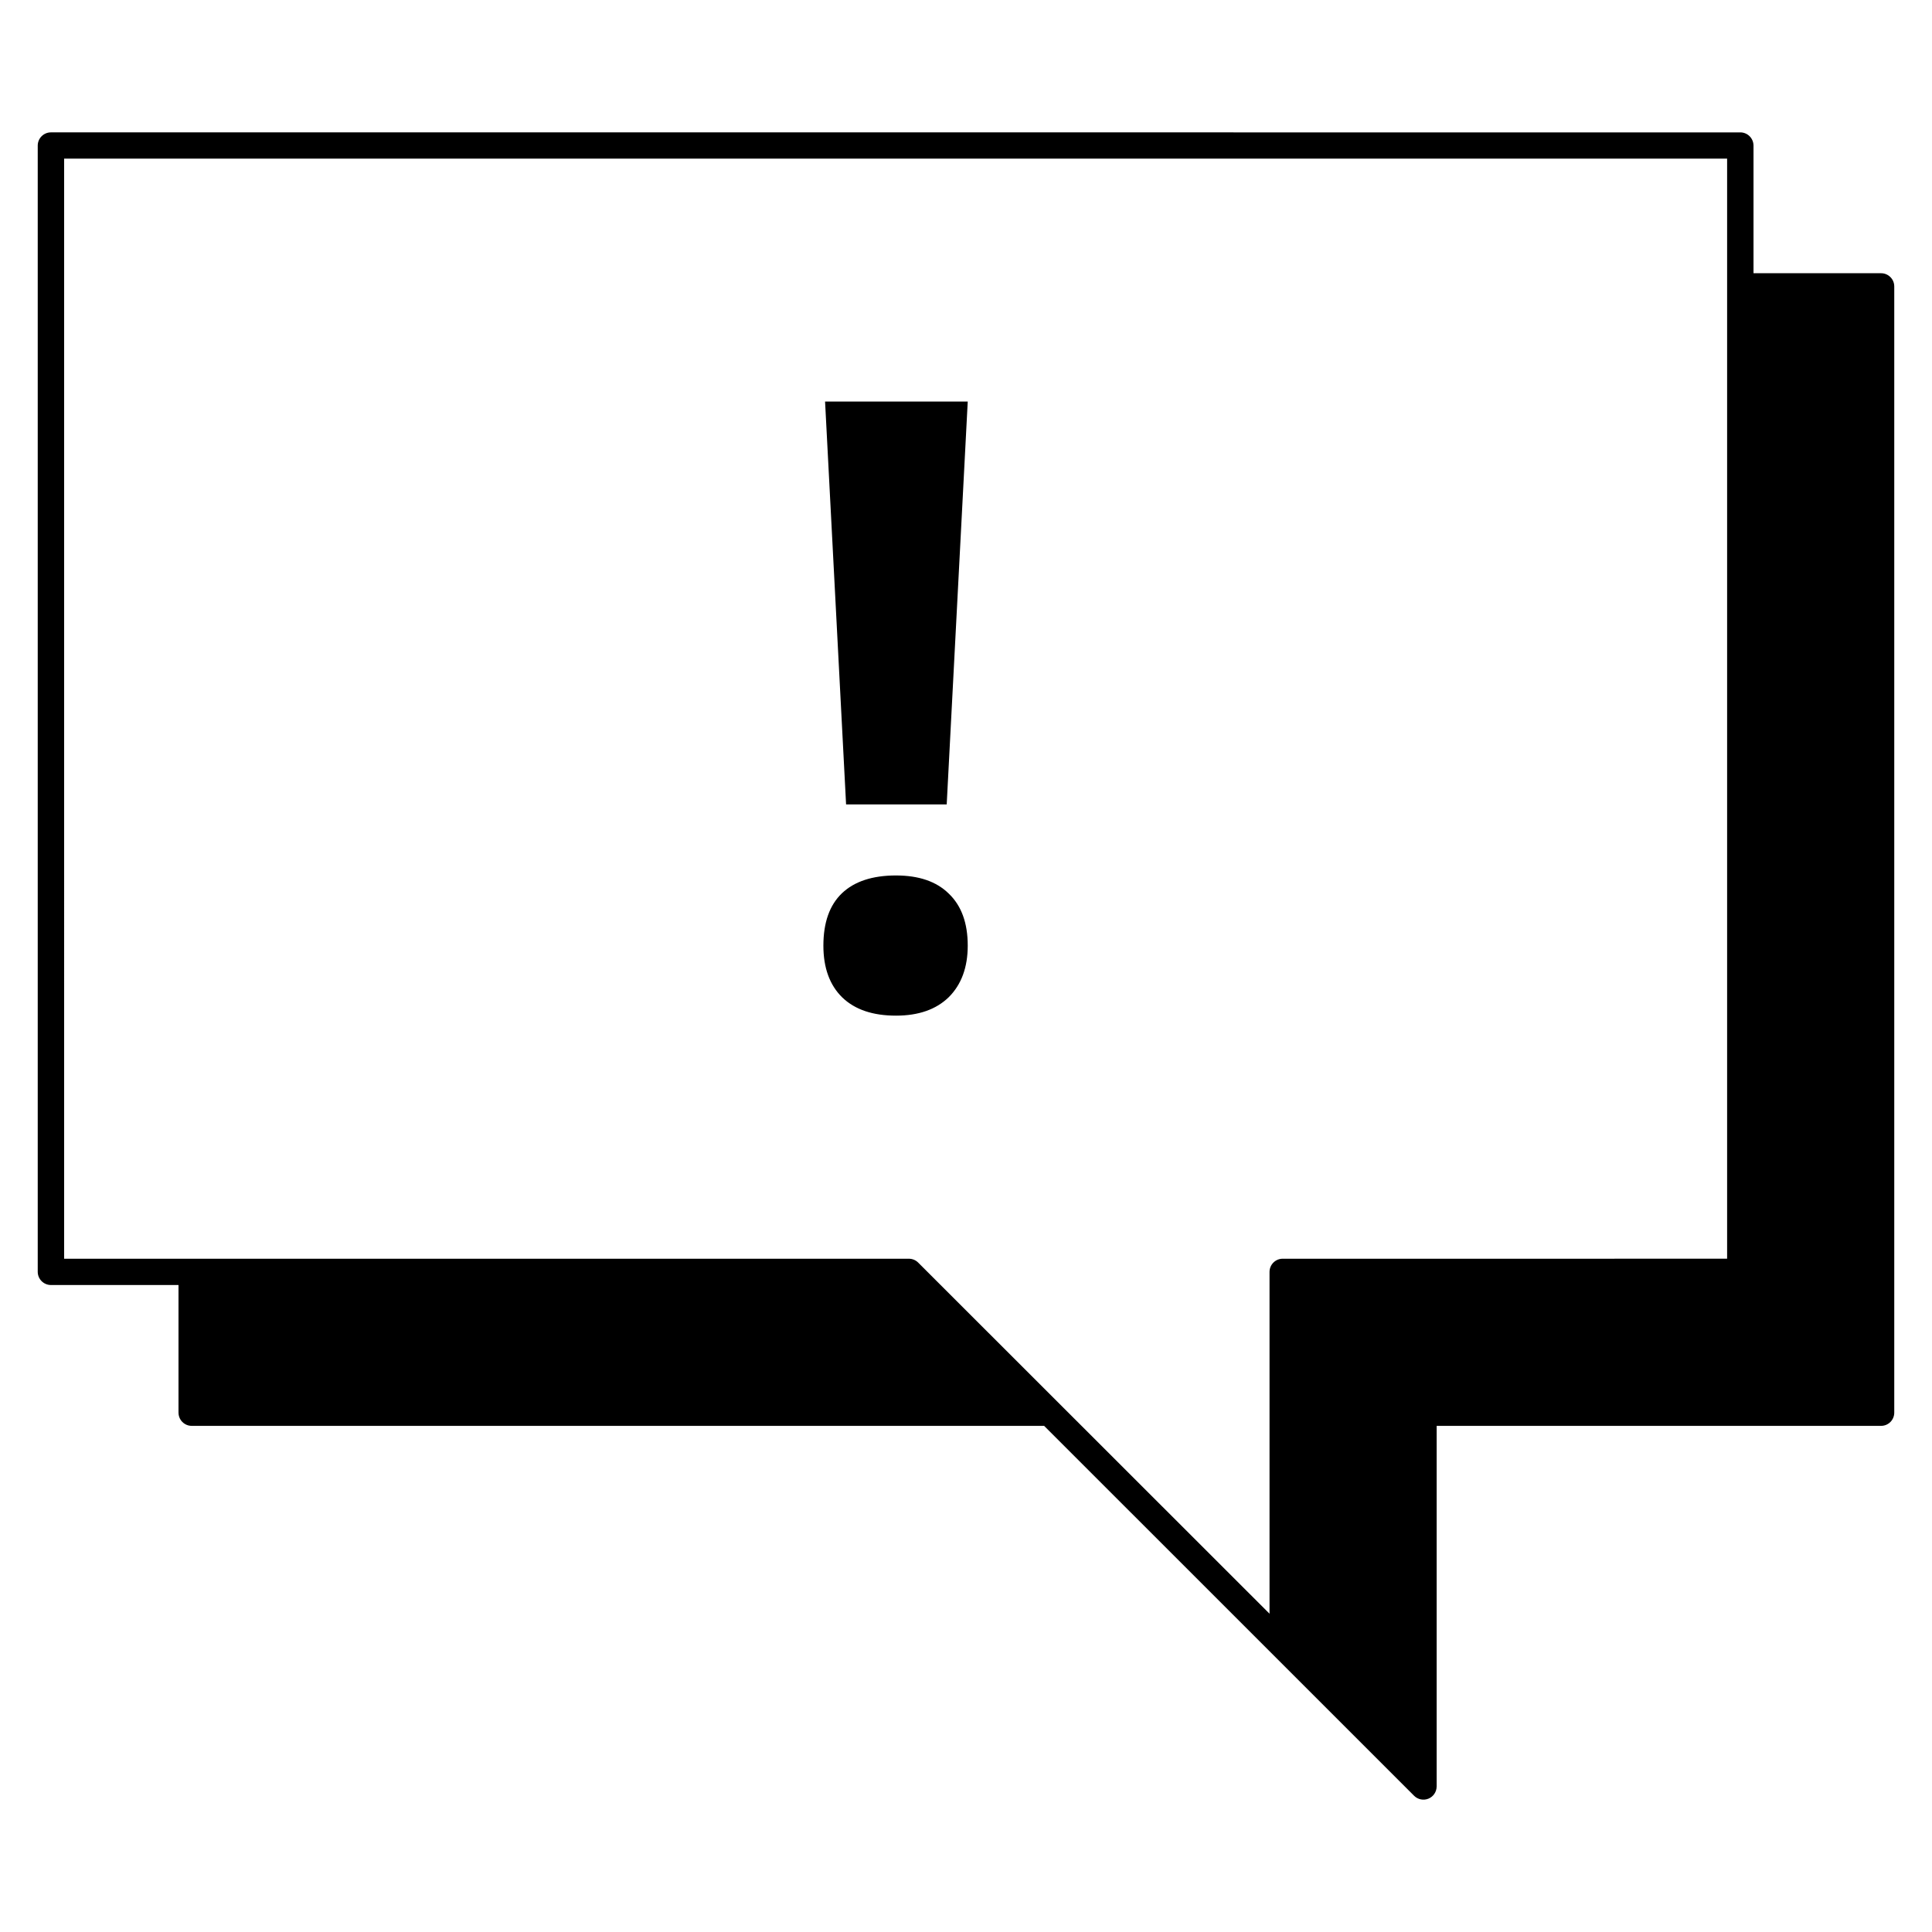 <?xml version="1.0" encoding="UTF-8"?>
<!-- Uploaded to: ICON Repo, www.iconrepo.com, Generator: ICON Repo Mixer Tools -->
<svg fill="#000000" width="800px" height="800px" version="1.1" viewBox="144 144 512 512" xmlns="http://www.w3.org/2000/svg">
 <path d="m157.5 179.08c-1.926 0-3.488 1.555-3.5 3.481v298.5c0.012 1.926 1.574 3.481 3.5 3.481h33.805v33.797h0.004c-0.008 0.934 0.355 1.832 1.012 2.492 0.66 0.664 1.551 1.035 2.484 1.035h225.9l98.055 98.043c1 0.992 2.5 1.289 3.805 0.75 1.301-0.539 2.152-1.809 2.16-3.219v-95.574h117.77c0.934 0.004 1.828-0.367 2.488-1.031 0.656-0.664 1.023-1.562 1.016-2.496v-298.45c-0.008-1.93-1.578-3.484-3.504-3.481h-33.797v-33.844h-0.004c-0.008-1.93-1.582-3.488-3.512-3.481zm3.492 6.961h440.71v291.53l-117.78 0.004c-1.918 0.004-3.477 1.559-3.484 3.481v90.598l-93.121-93.066c-0.656-0.652-1.547-1.016-2.473-1.012h-223.85zm201.66 64.375 5.57 106.77h26.664l5.574-106.77zm18.793 125.59c-6.258 0-11.039 1.59-14.32 4.715-3.273 3.129-4.918 7.758-4.918 13.879 0 5.906 1.676 10.488 5.023 13.75 3.359 3.219 8.09 4.805 14.211 4.805 5.984 0 10.645-1.633 13.992-4.894 3.359-3.348 5.027-7.93 5.027-13.66 0-5.992-1.668-10.574-5.027-13.789-3.277-3.219-7.938-4.805-13.992-4.805z"/>
</svg>